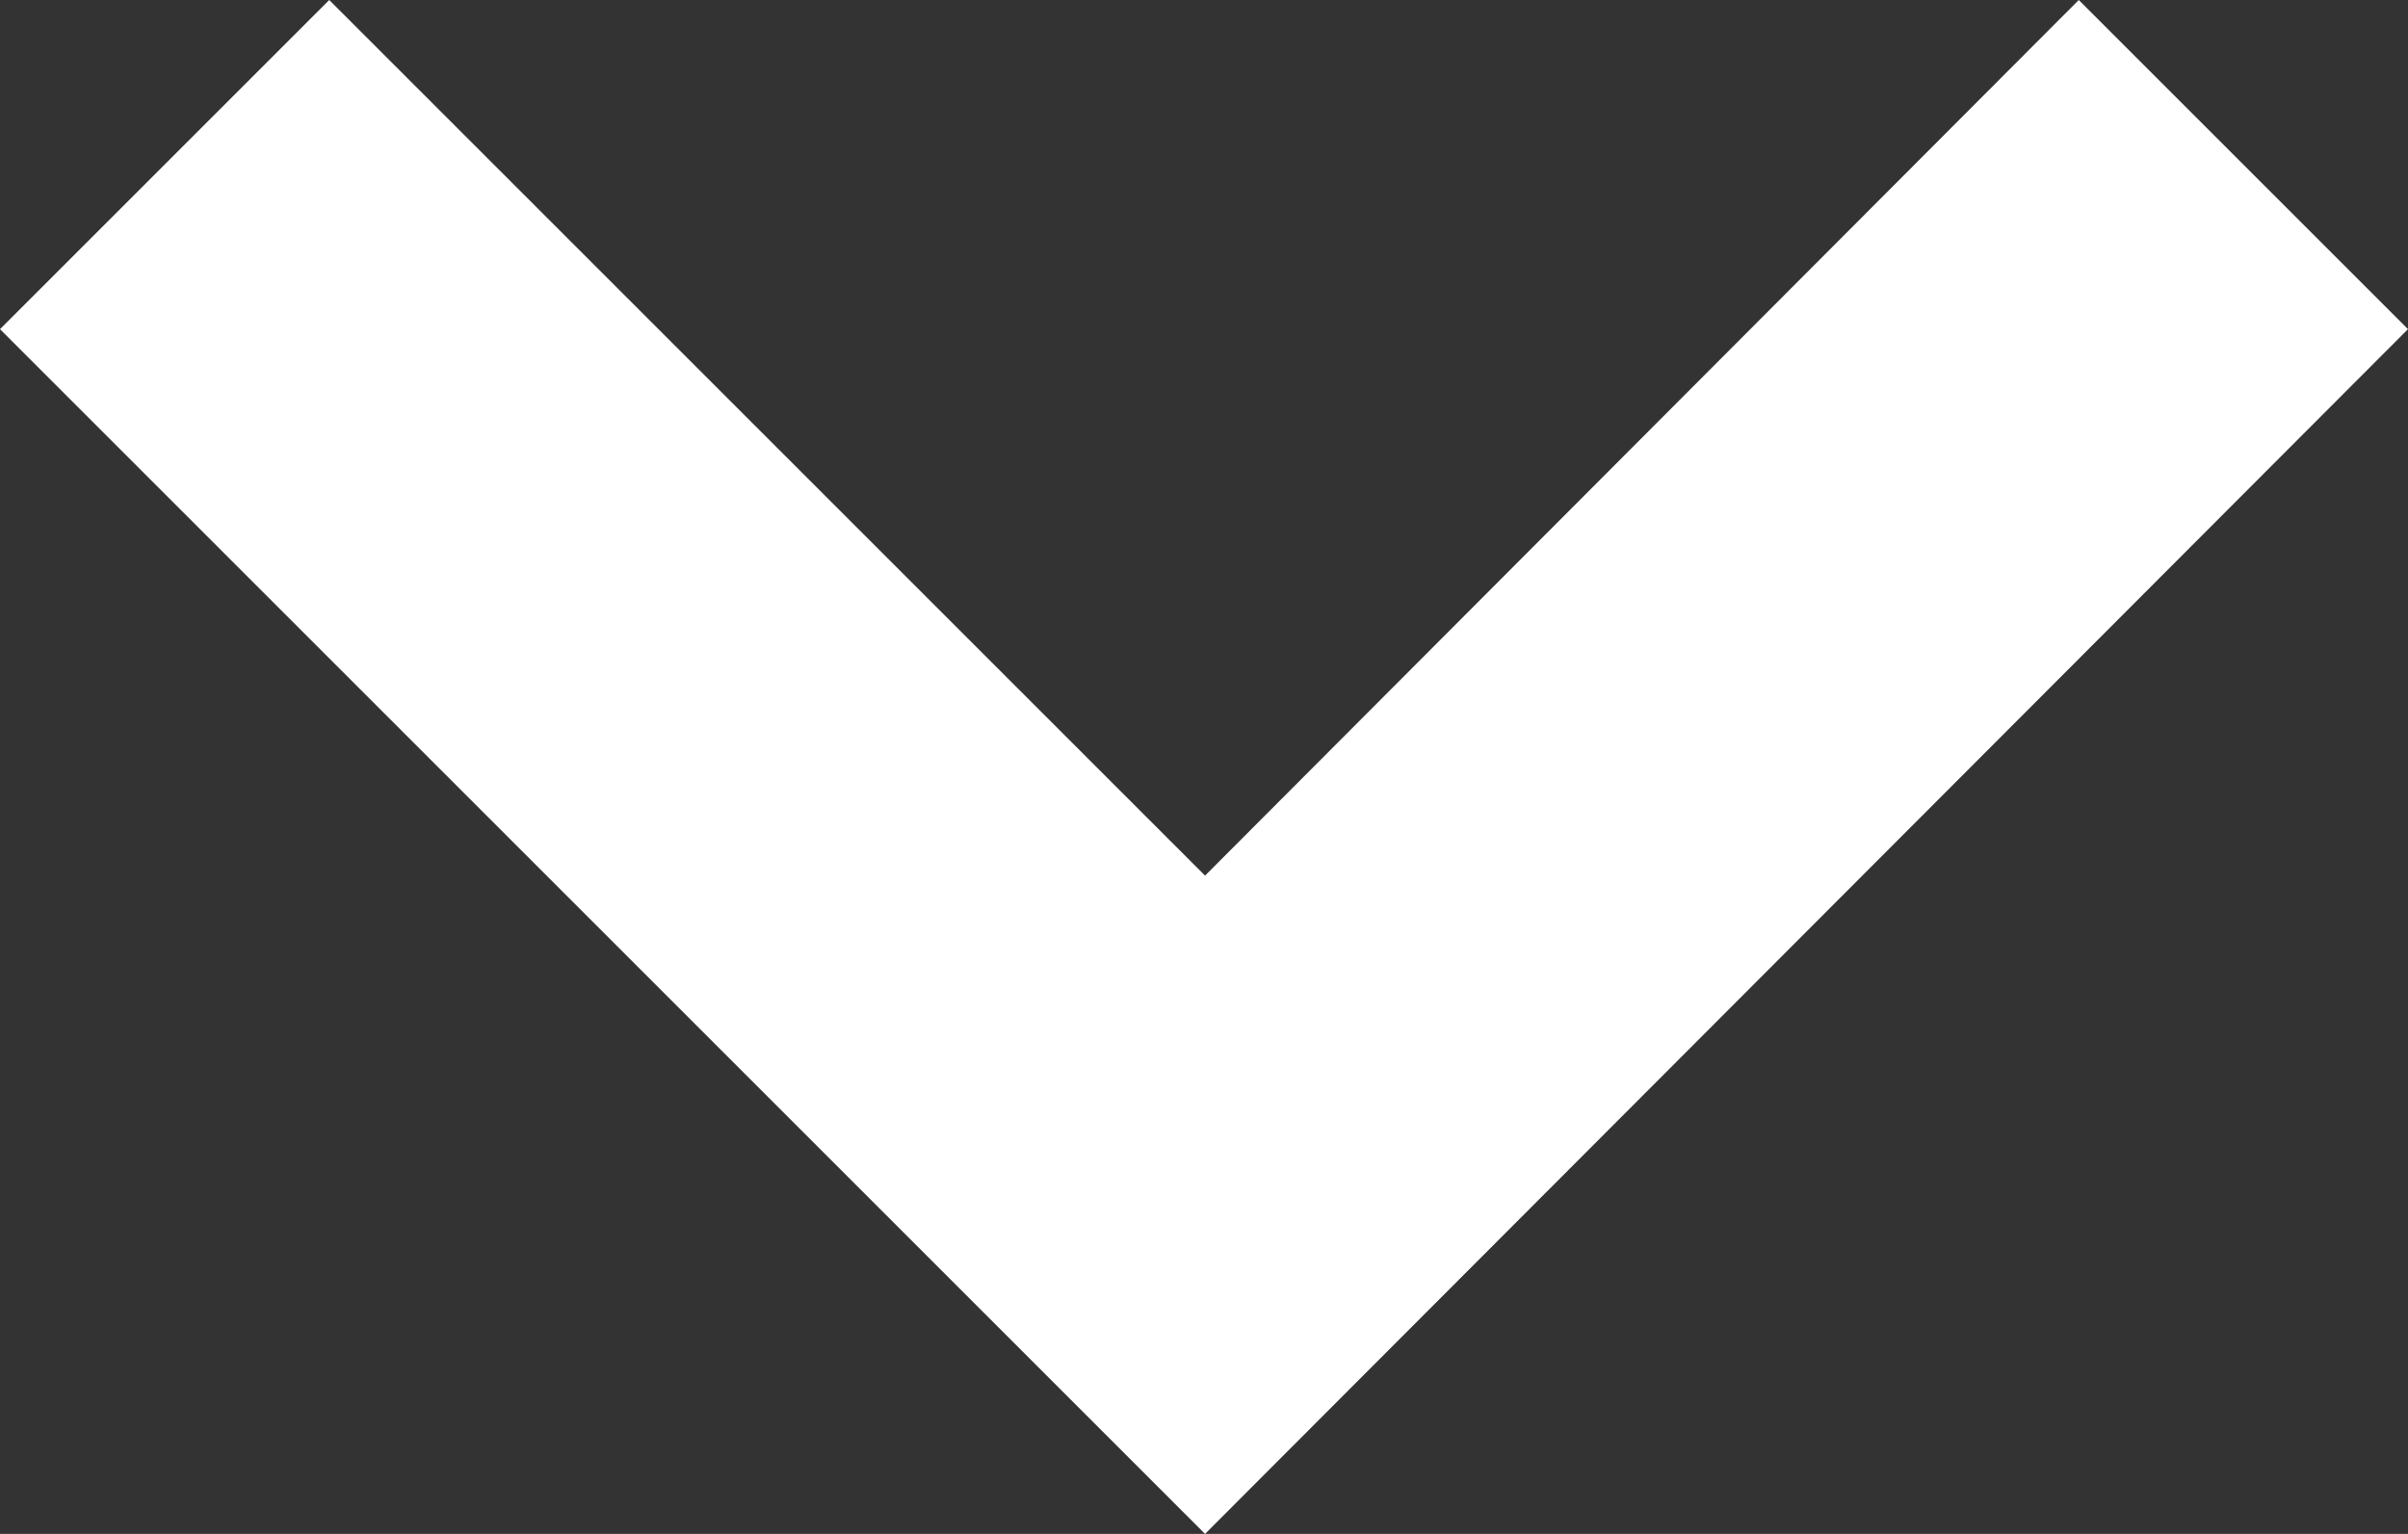 <?xml version="1.0" encoding="utf-8"?>
<!-- Generator: Adobe Illustrator 28.2.0, SVG Export Plug-In . SVG Version: 6.00 Build 0)  -->
<svg version="1.2" baseProfile="tiny" id="Layer_1" xmlns="http://www.w3.org/2000/svg" xmlns:xlink="http://www.w3.org/1999/xlink"
	 x="0px" y="0px" viewBox="0 0 114.1 72.7" overflow="visible" xml:space="preserve">
<rect x="0" y="0" width="114.1" height="72.7" fill="#333333" stroke="none"/>
<polygon fill="#FFFFFF" points="57.1,72.7 0,15.6 15.6,0 57.1,41.5 98.5,0 114.1,15.6 "/>
</svg>
